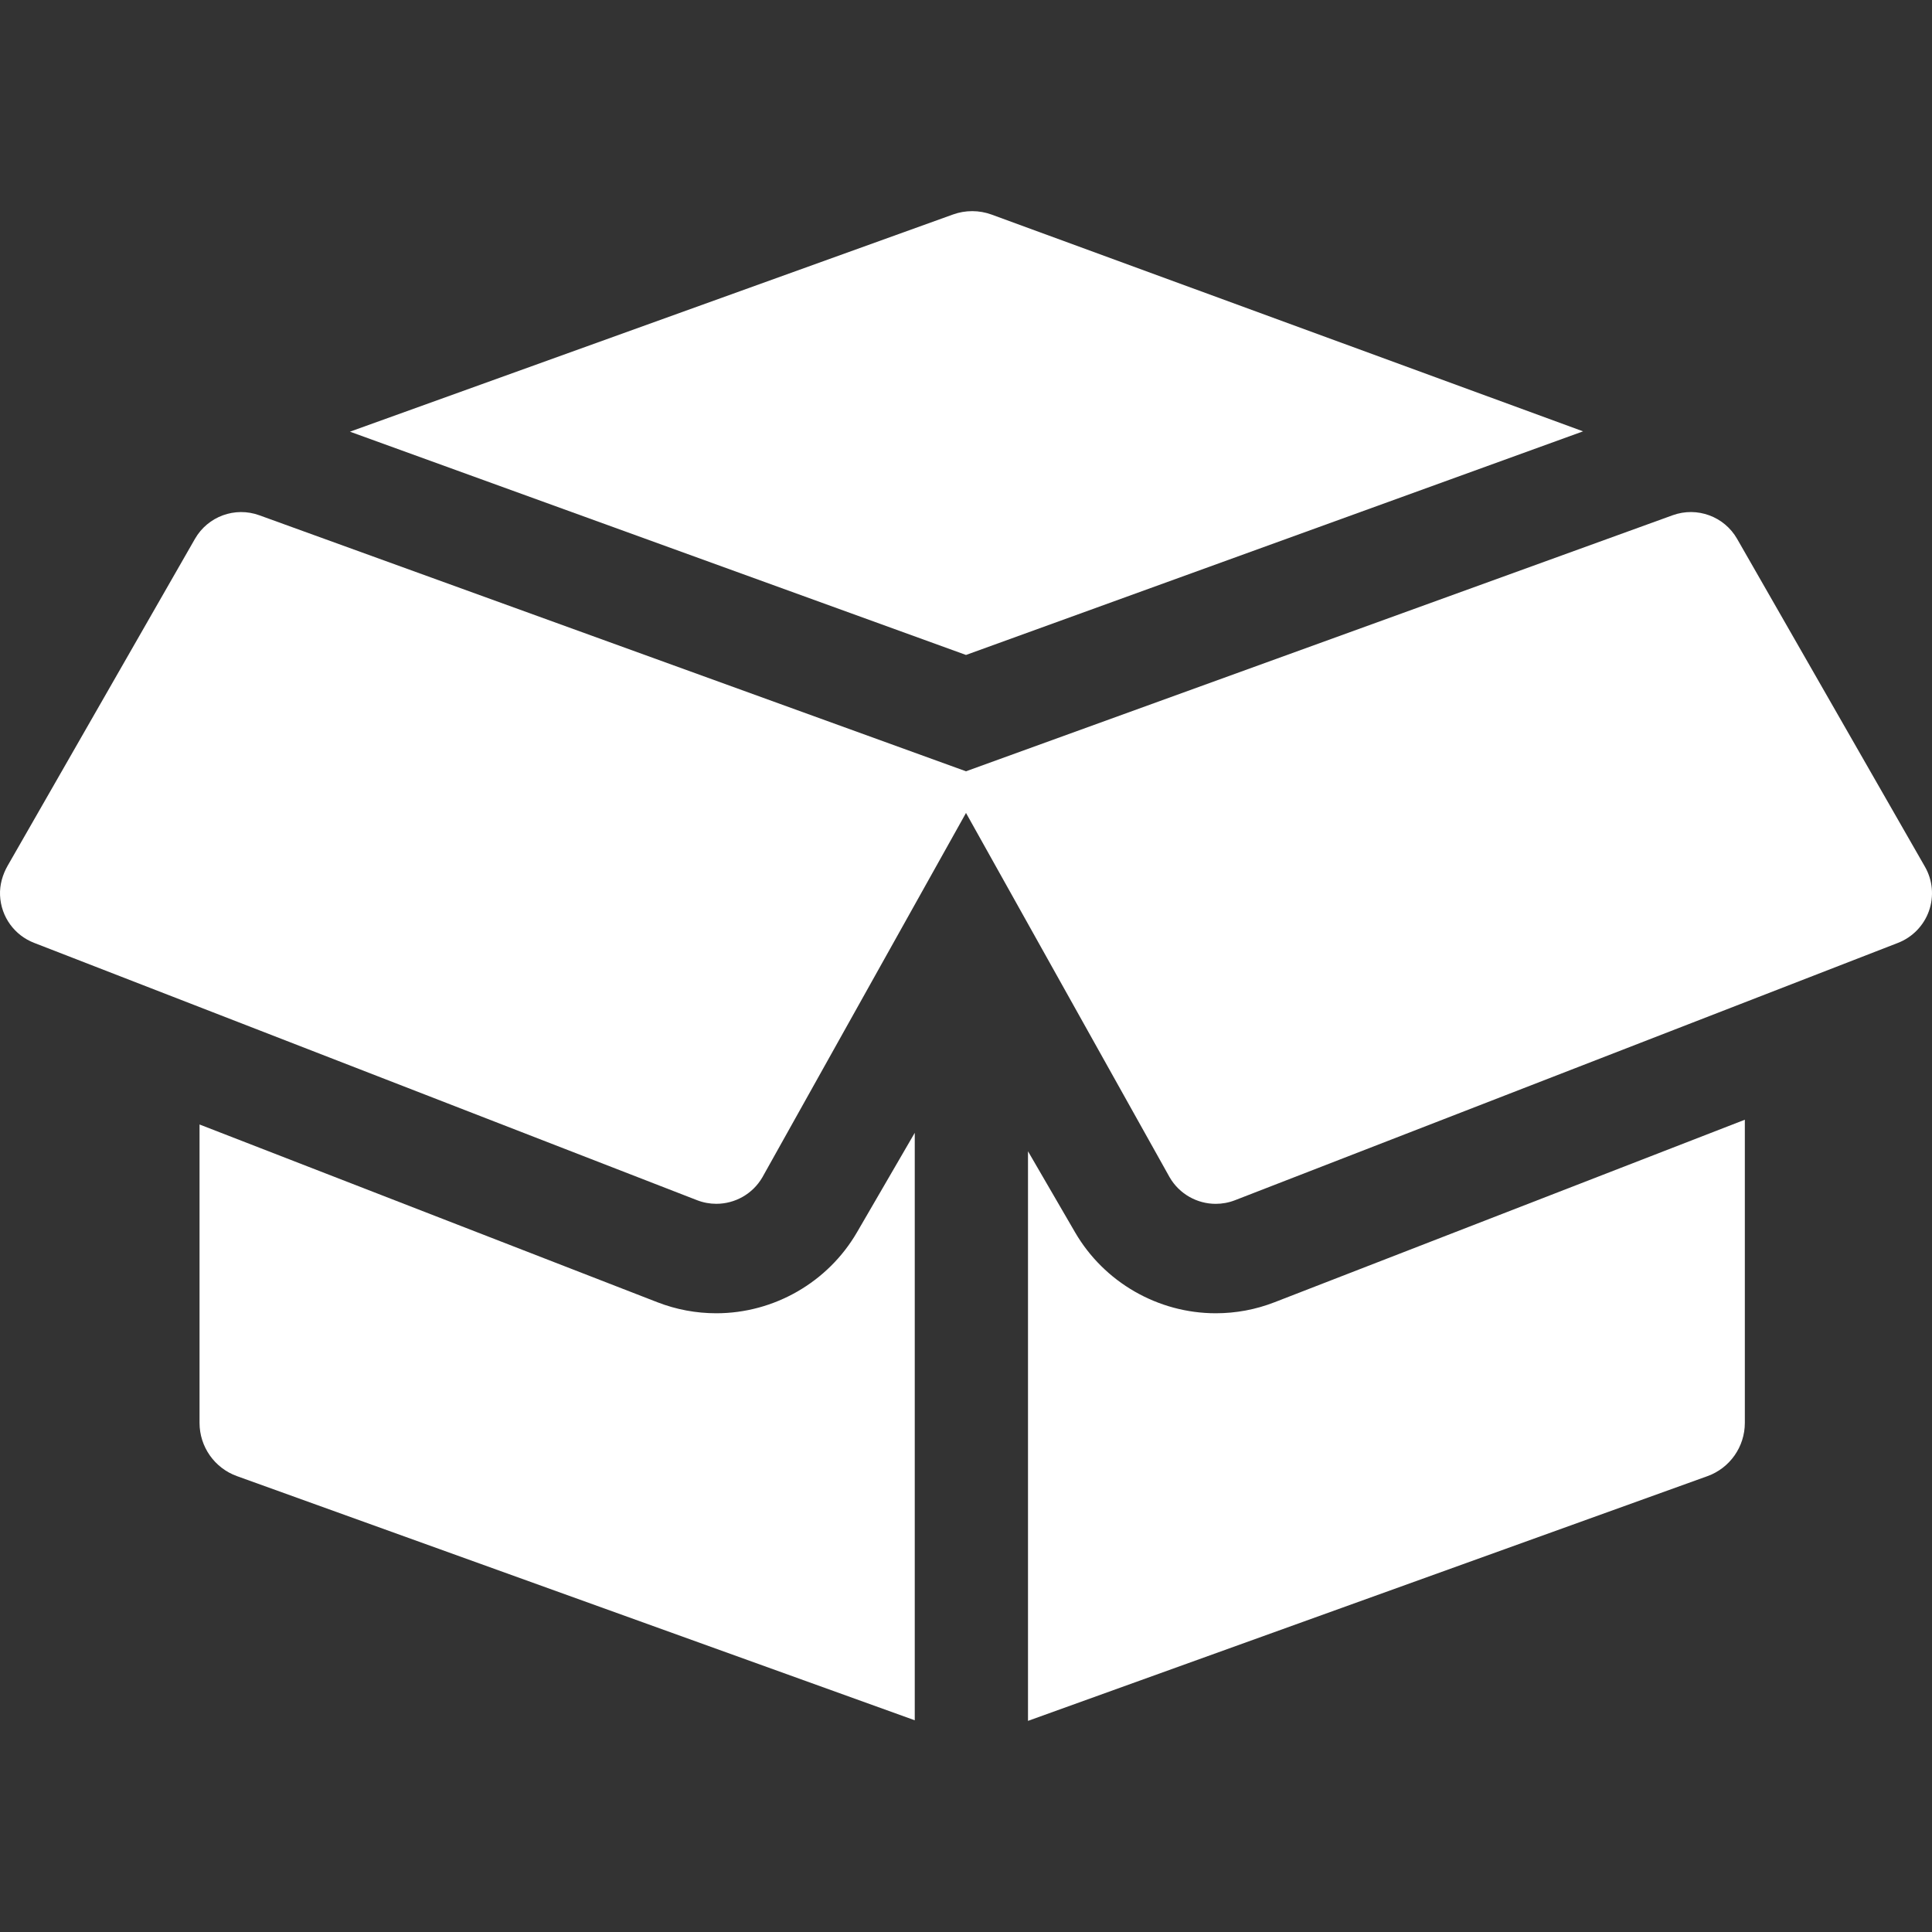 <?xml version="1.0" encoding="utf-8"?>
<!-- Generator: Adobe Illustrator 27.6.1, SVG Export Plug-In . SVG Version: 6.00 Build 0)  -->
<svg version="1.1" id="Capa_1" xmlns="http://www.w3.org/2000/svg" xmlns:xlink="http://www.w3.org/1999/xlink" x="0px" y="0px"
	 viewBox="0 0 512 512" style="enable-background:new 0 0 512 512;" xml:space="preserve">
<rect x="0" y="0" width="512" height="512" fill="#333333" stroke="none"/>
<style type="text/css">
	.st0{fill:#FFFFFF;}
	.st1{fill:none;}
</style>
<path class="st0" d="M227.11,326.57c-7.69,13.24-21.98,21.46-37.29,21.46c-5.35,0-10.6-0.98-15.6-2.92L52.88,298v79.08
	c0,6.32,3.97,11.97,9.92,14.11l179.62,64.7V300.21L227.11,326.57z"/>
<path class="st0" d="M322.19,348.03c-15.31,0-29.6-8.22-37.29-21.46l-12.47-21.47v150.95l180.05-64.85
	c5.95-2.14,9.92-7.79,9.92-14.11v-80.35L337.79,345.1C332.79,347.05,327.54,348.03,322.19,348.03L322.19,348.03z"/>
<path class="st0" d="M419.53,114.31L262.8,56.87c-3.31-1.21-6.93-1.22-10.24-0.03L92.74,114.4L256,173.57L419.53,114.31z"/>
<path class="st0" d="M460.35,142.8c-3.41-5.95-10.61-8.59-17.06-6.26L256,204.4L68.72,136.55c-6.45-2.34-13.65,0.3-17.06,6.26
	L2.04,229.4c-1.37,2.39-2.15,5.12-2.03,7.87c0.26,5.77,3.88,10.6,9.01,12.59l175.7,68.2c1.67,0.65,3.4,0.96,5.11,0.96
	c4.91,0,9.62-2.57,12.21-7.03L256,215.44L309.97,312c2.59,4.46,7.31,7.03,12.21,7.03c1.71,0,3.43-0.31,5.11-0.96l175.7-68.2
	c3.83-1.49,6.83-4.58,8.2-8.45c1.37-3.88,0.99-8.16-1.06-11.73L460.35,142.8z"/>
<rect x="0" class="st1" width="512" height="512"/>
</svg>
